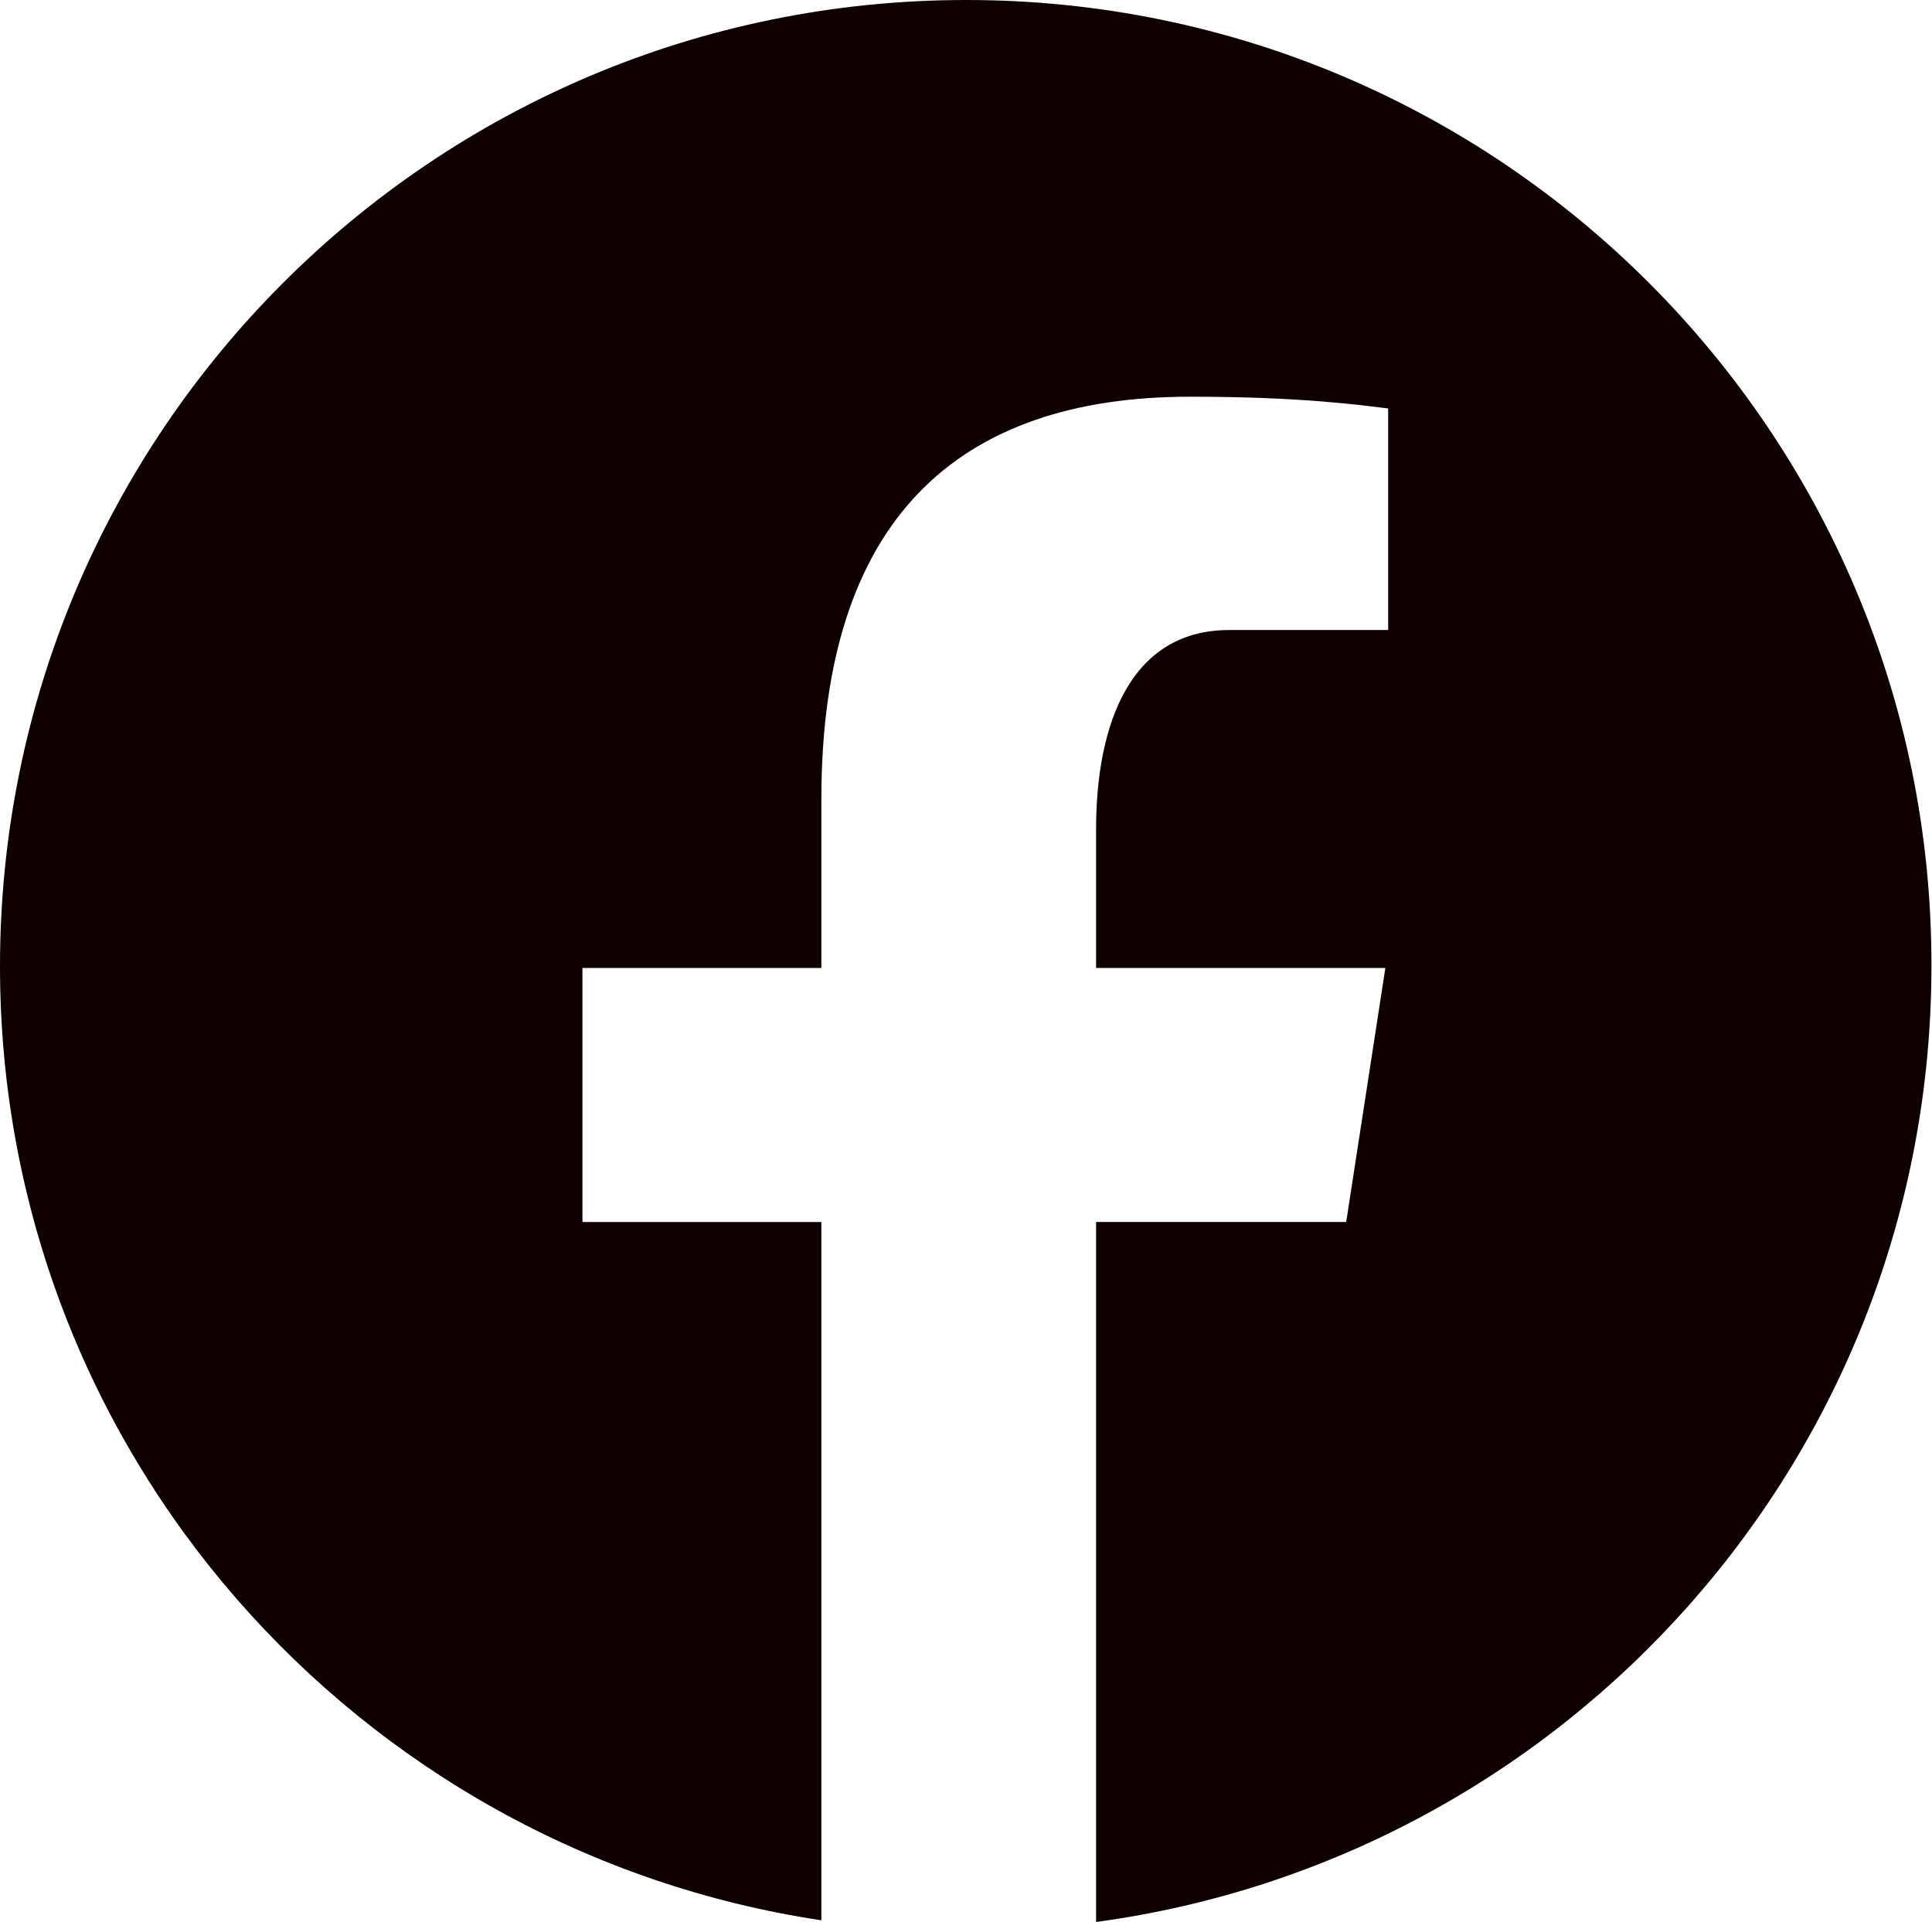 <?xml version="1.0" encoding="UTF-8"?><svg id="_レイヤー_2" xmlns="http://www.w3.org/2000/svg" viewBox="0 0 34.53 34.35"><defs><style>.cls-1{fill:#0e0000;stroke-width:0px;}</style></defs><g id="_レイヤー_1-2"><path class="cls-1" d="M17.27,0C7.73,0,0,7.73,0,17.27c0,8.66,6.38,15.8,14.68,17.05v-12.48h-4.27v-4.54h4.27v-3.02c0-5,2.44-7.19,6.59-7.19,1.99,0,3.04.15,3.54.21v3.96h-2.84c-1.76,0-2.38,1.67-2.38,3.56v2.48h5.17l-.7,4.54h-4.47v12.51c8.43-1.14,14.93-8.35,14.93-17.09C34.53,7.73,26.8,0,17.27,0Z"/></g></svg>